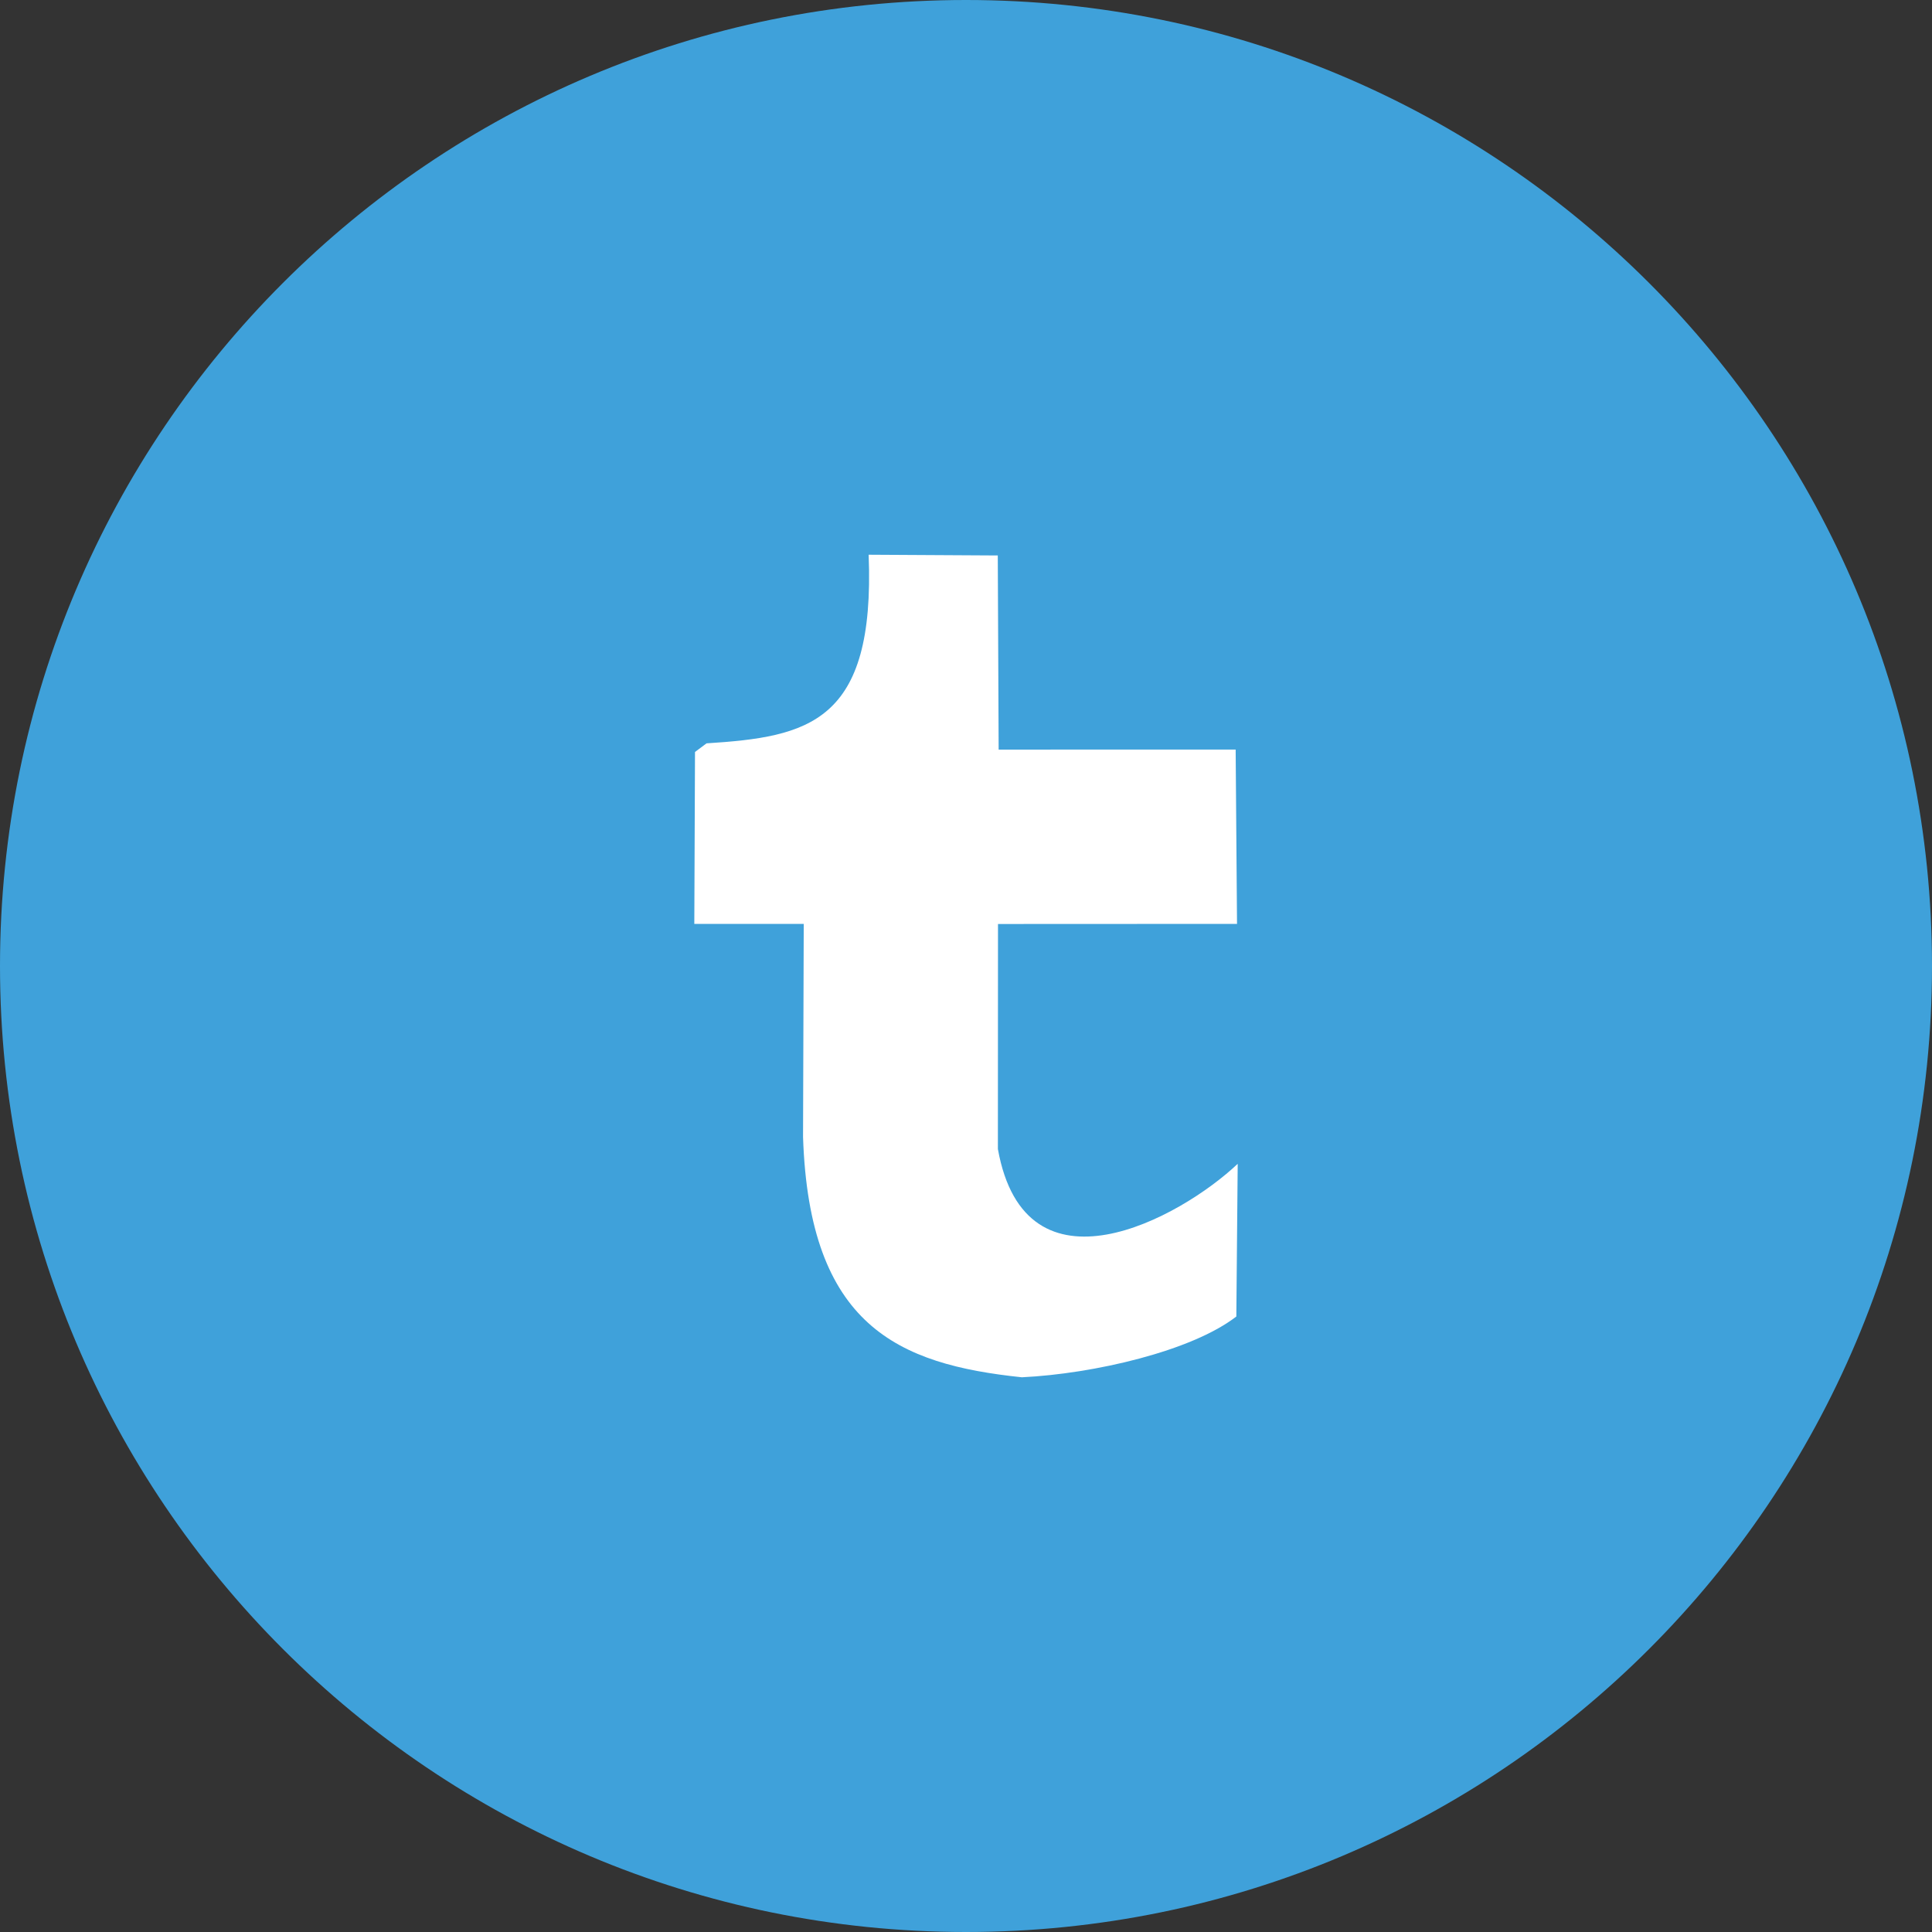 <?xml version="1.0" encoding="utf-8"?>
<!-- Generator: Adobe Illustrator 16.0.0, SVG Export Plug-In . SVG Version: 6.00 Build 0)  -->
<!DOCTYPE svg PUBLIC "-//W3C//DTD SVG 1.1//EN" "http://www.w3.org/Graphics/SVG/1.1/DTD/svg11.dtd">
<svg version="1.1" id="Layer_1" xmlns="http://www.w3.org/2000/svg" xmlns:xlink="http://www.w3.org/1999/xlink" x="0px" y="0px"
	 width="89px" height="89px" viewBox="0 0 89 89" enable-background="new 0 0 89 89" xml:space="preserve">
<rect x="0" y="0" width="89" height="89" fill="#333333" stroke="none"/>
<g>
	<defs>
		<rect id="SVGID_1_" width="89" height="89"/>
	</defs>
	<clipPath id="SVGID_2_">
		<use xlink:href="#SVGID_1_"  overflow="visible"/>
	</clipPath>
	<path clip-path="url(#SVGID_2_)" fill="#3FA1DA" d="M89,44.5C89,69.077,69.077,89,44.5,89S0,69.077,0,44.5S19.923,0,44.5,0
		S89,19.923,89,44.5"/>
	<path clip-path="url(#SVGID_2_)" fill-rule="evenodd" clip-rule="evenodd" fill="#FFFFFF" d="M45.969,52.932l0.005-10.367
		l11.011-0.005l-0.063-8.03l-10.918,0.001l-0.04-8.943l-5.949-0.034c0.308,7.755-2.791,8.391-7.468,8.689l-0.531,0.397l-0.032,7.92
		h5.041l-0.032,9.82c0.286,8.688,4.37,10.468,10.08,11.066c3.319-0.161,7.825-1.207,9.88-2.8l0.063-7.034
		C54.37,56.119,47.242,60.02,45.969,52.932"/>
</g>
</svg>
